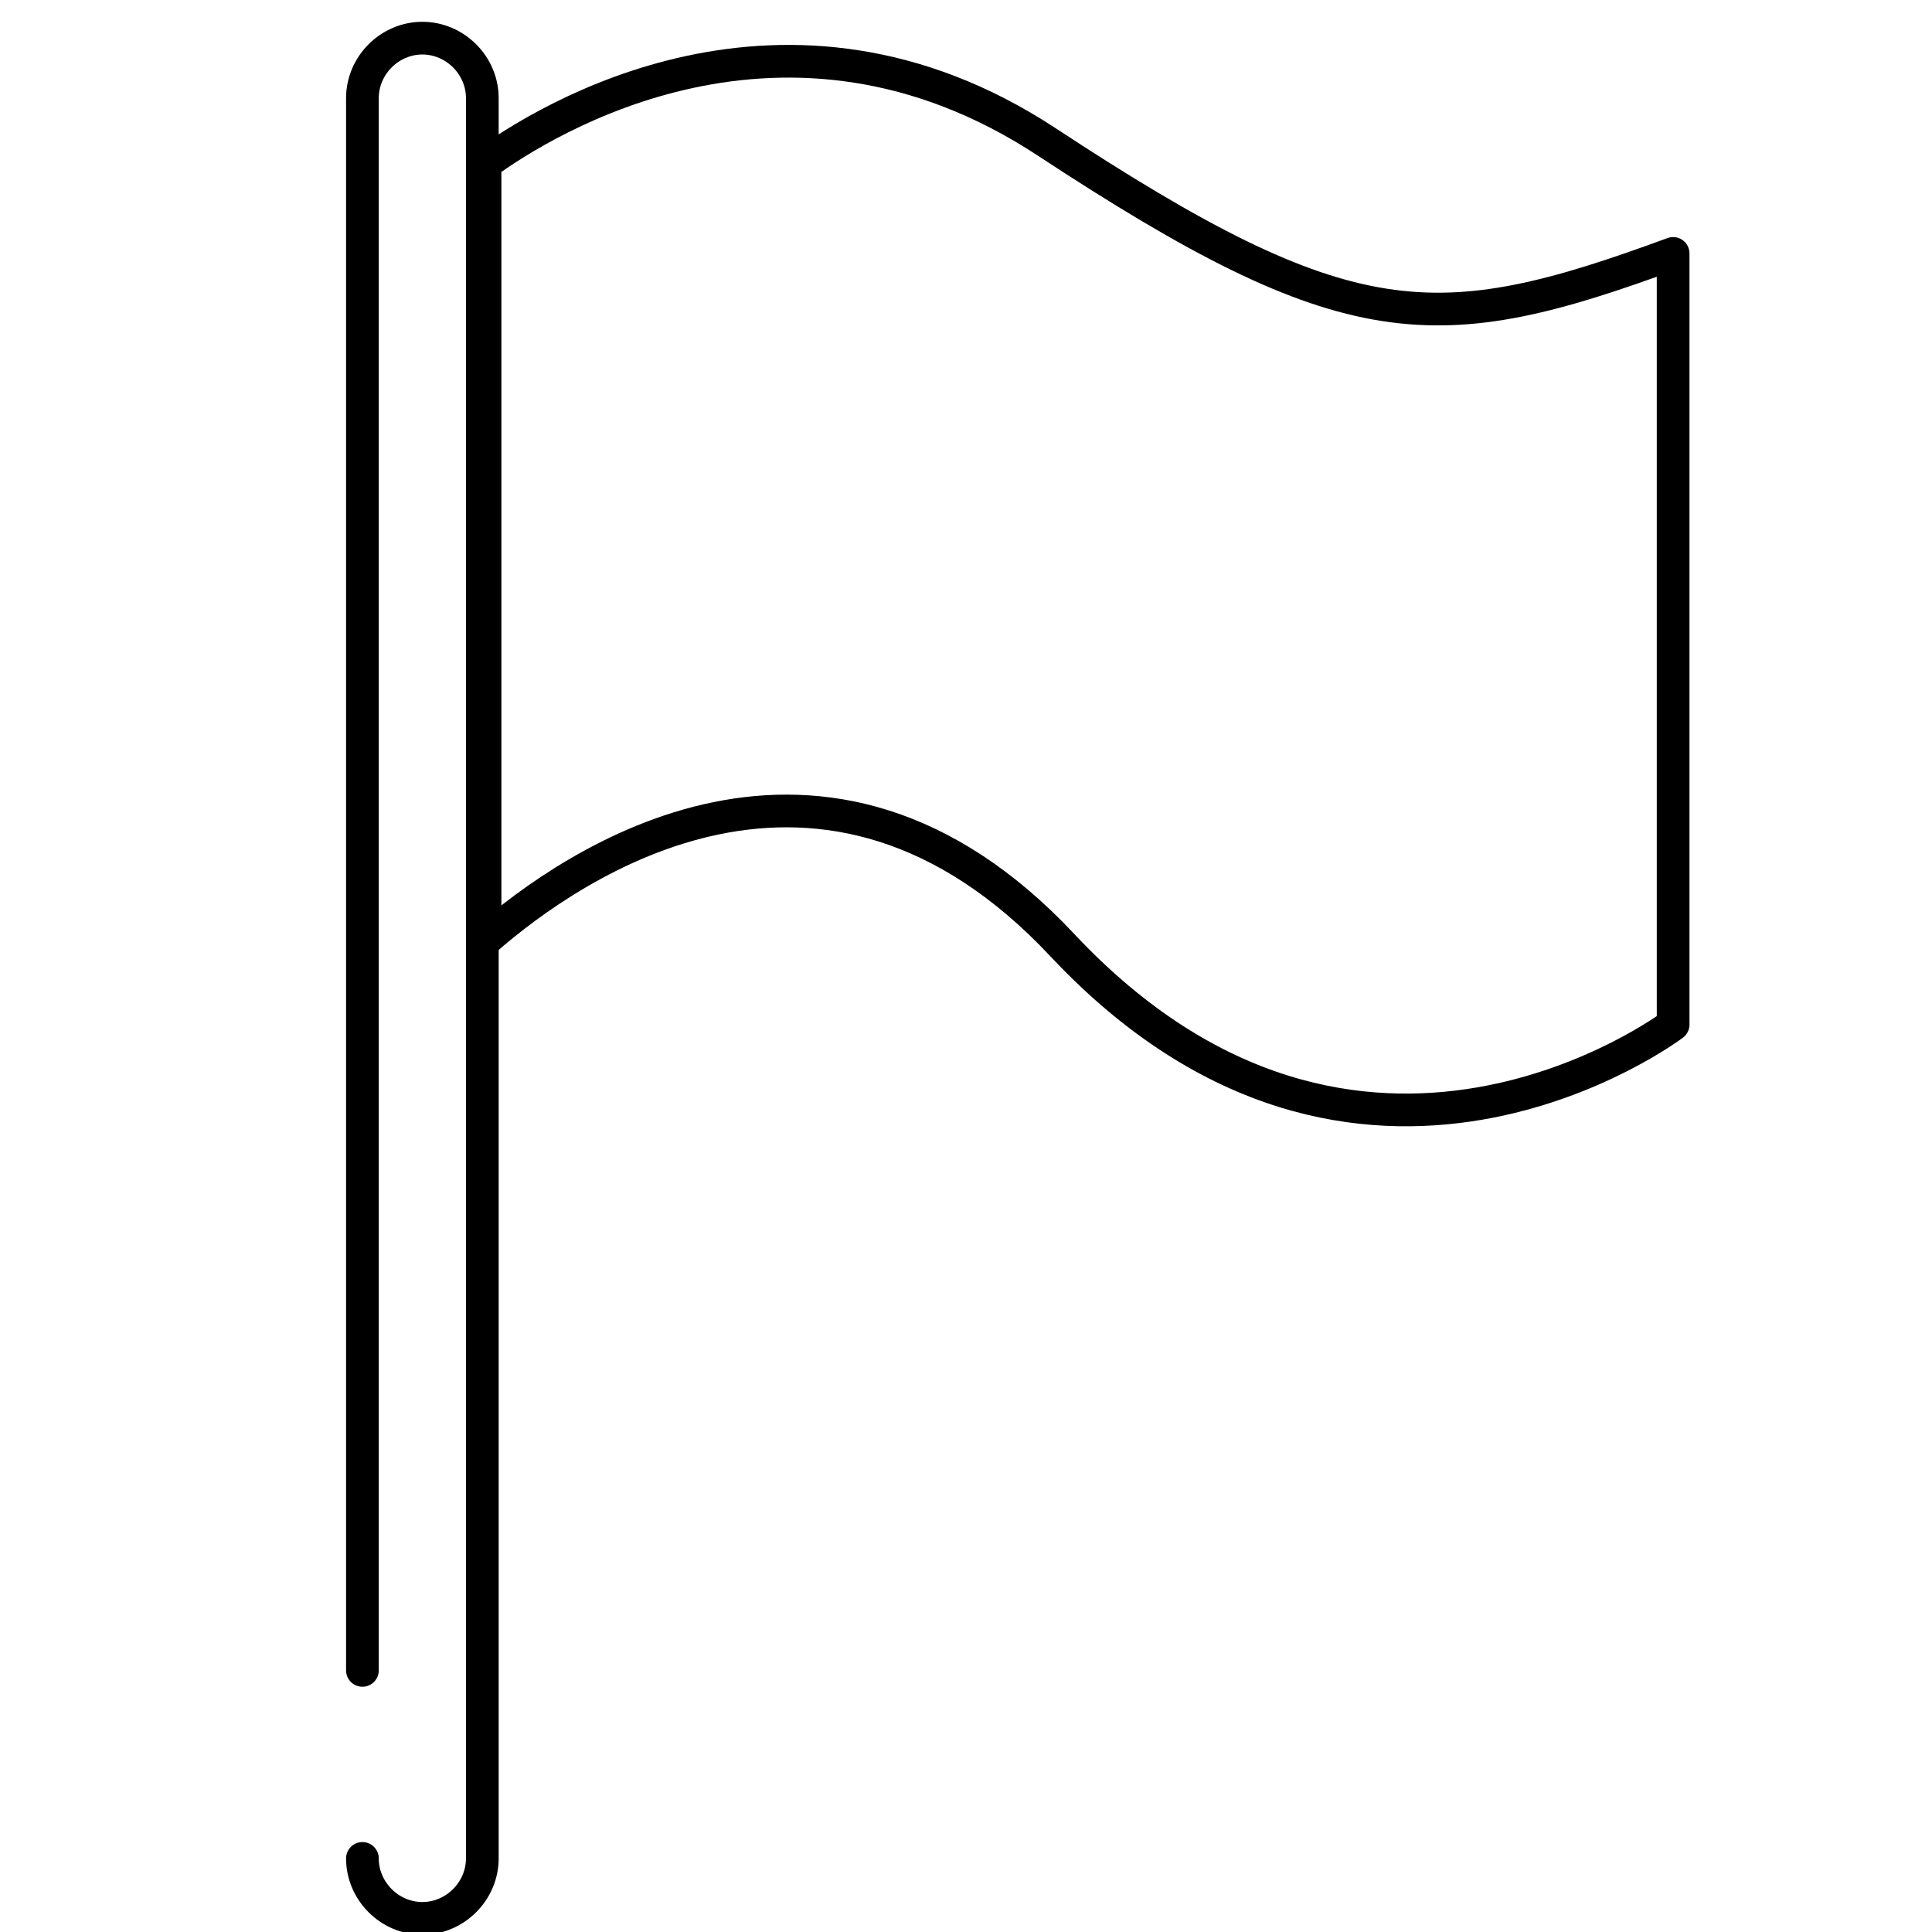 <?xml version="1.0" encoding="utf-8"?>
<!-- Generator: Adobe Illustrator 26.3.1, SVG Export Plug-In . SVG Version: 6.00 Build 0)  -->
<svg version="1.1" id="Laag_1" xmlns="http://www.w3.org/2000/svg" xmlns:xlink="http://www.w3.org/1999/xlink" x="0px" y="0px"
	 viewBox="0 0 70.9 70.9" style="enable-background:new 0 0 70.9 70.9;" xml:space="preserve">
<style type="text/css">
	.st0{fill:none;stroke:#000000;stroke-width:1.2;stroke-linecap:round;stroke-linejoin:round;stroke-miterlimit:10;}
</style>
<g id="Layer_1_1_">
</g>
<path class="st0" d="M13.3,61.3V3.6c0-1.2,1-2.2,2.2-2.2h0c1.2,0,2.2,1,2.2,2.2v64.6c0,1.2-1,2.2-2.2,2.2h0c-1.2,0-2.2-1-2.2-2.2"/>
<path class="st0" d="M38.4,5.2C28.8-1.1,20,4.4,17.8,6v28.5c3.2-2.8,12.4-9.2,21.2,0.2c10.9,11.6,22.4,2.9,22.4,2.9V9.3
	C52.7,12.5,49.5,12.5,38.4,5.2z"/>
</svg>
